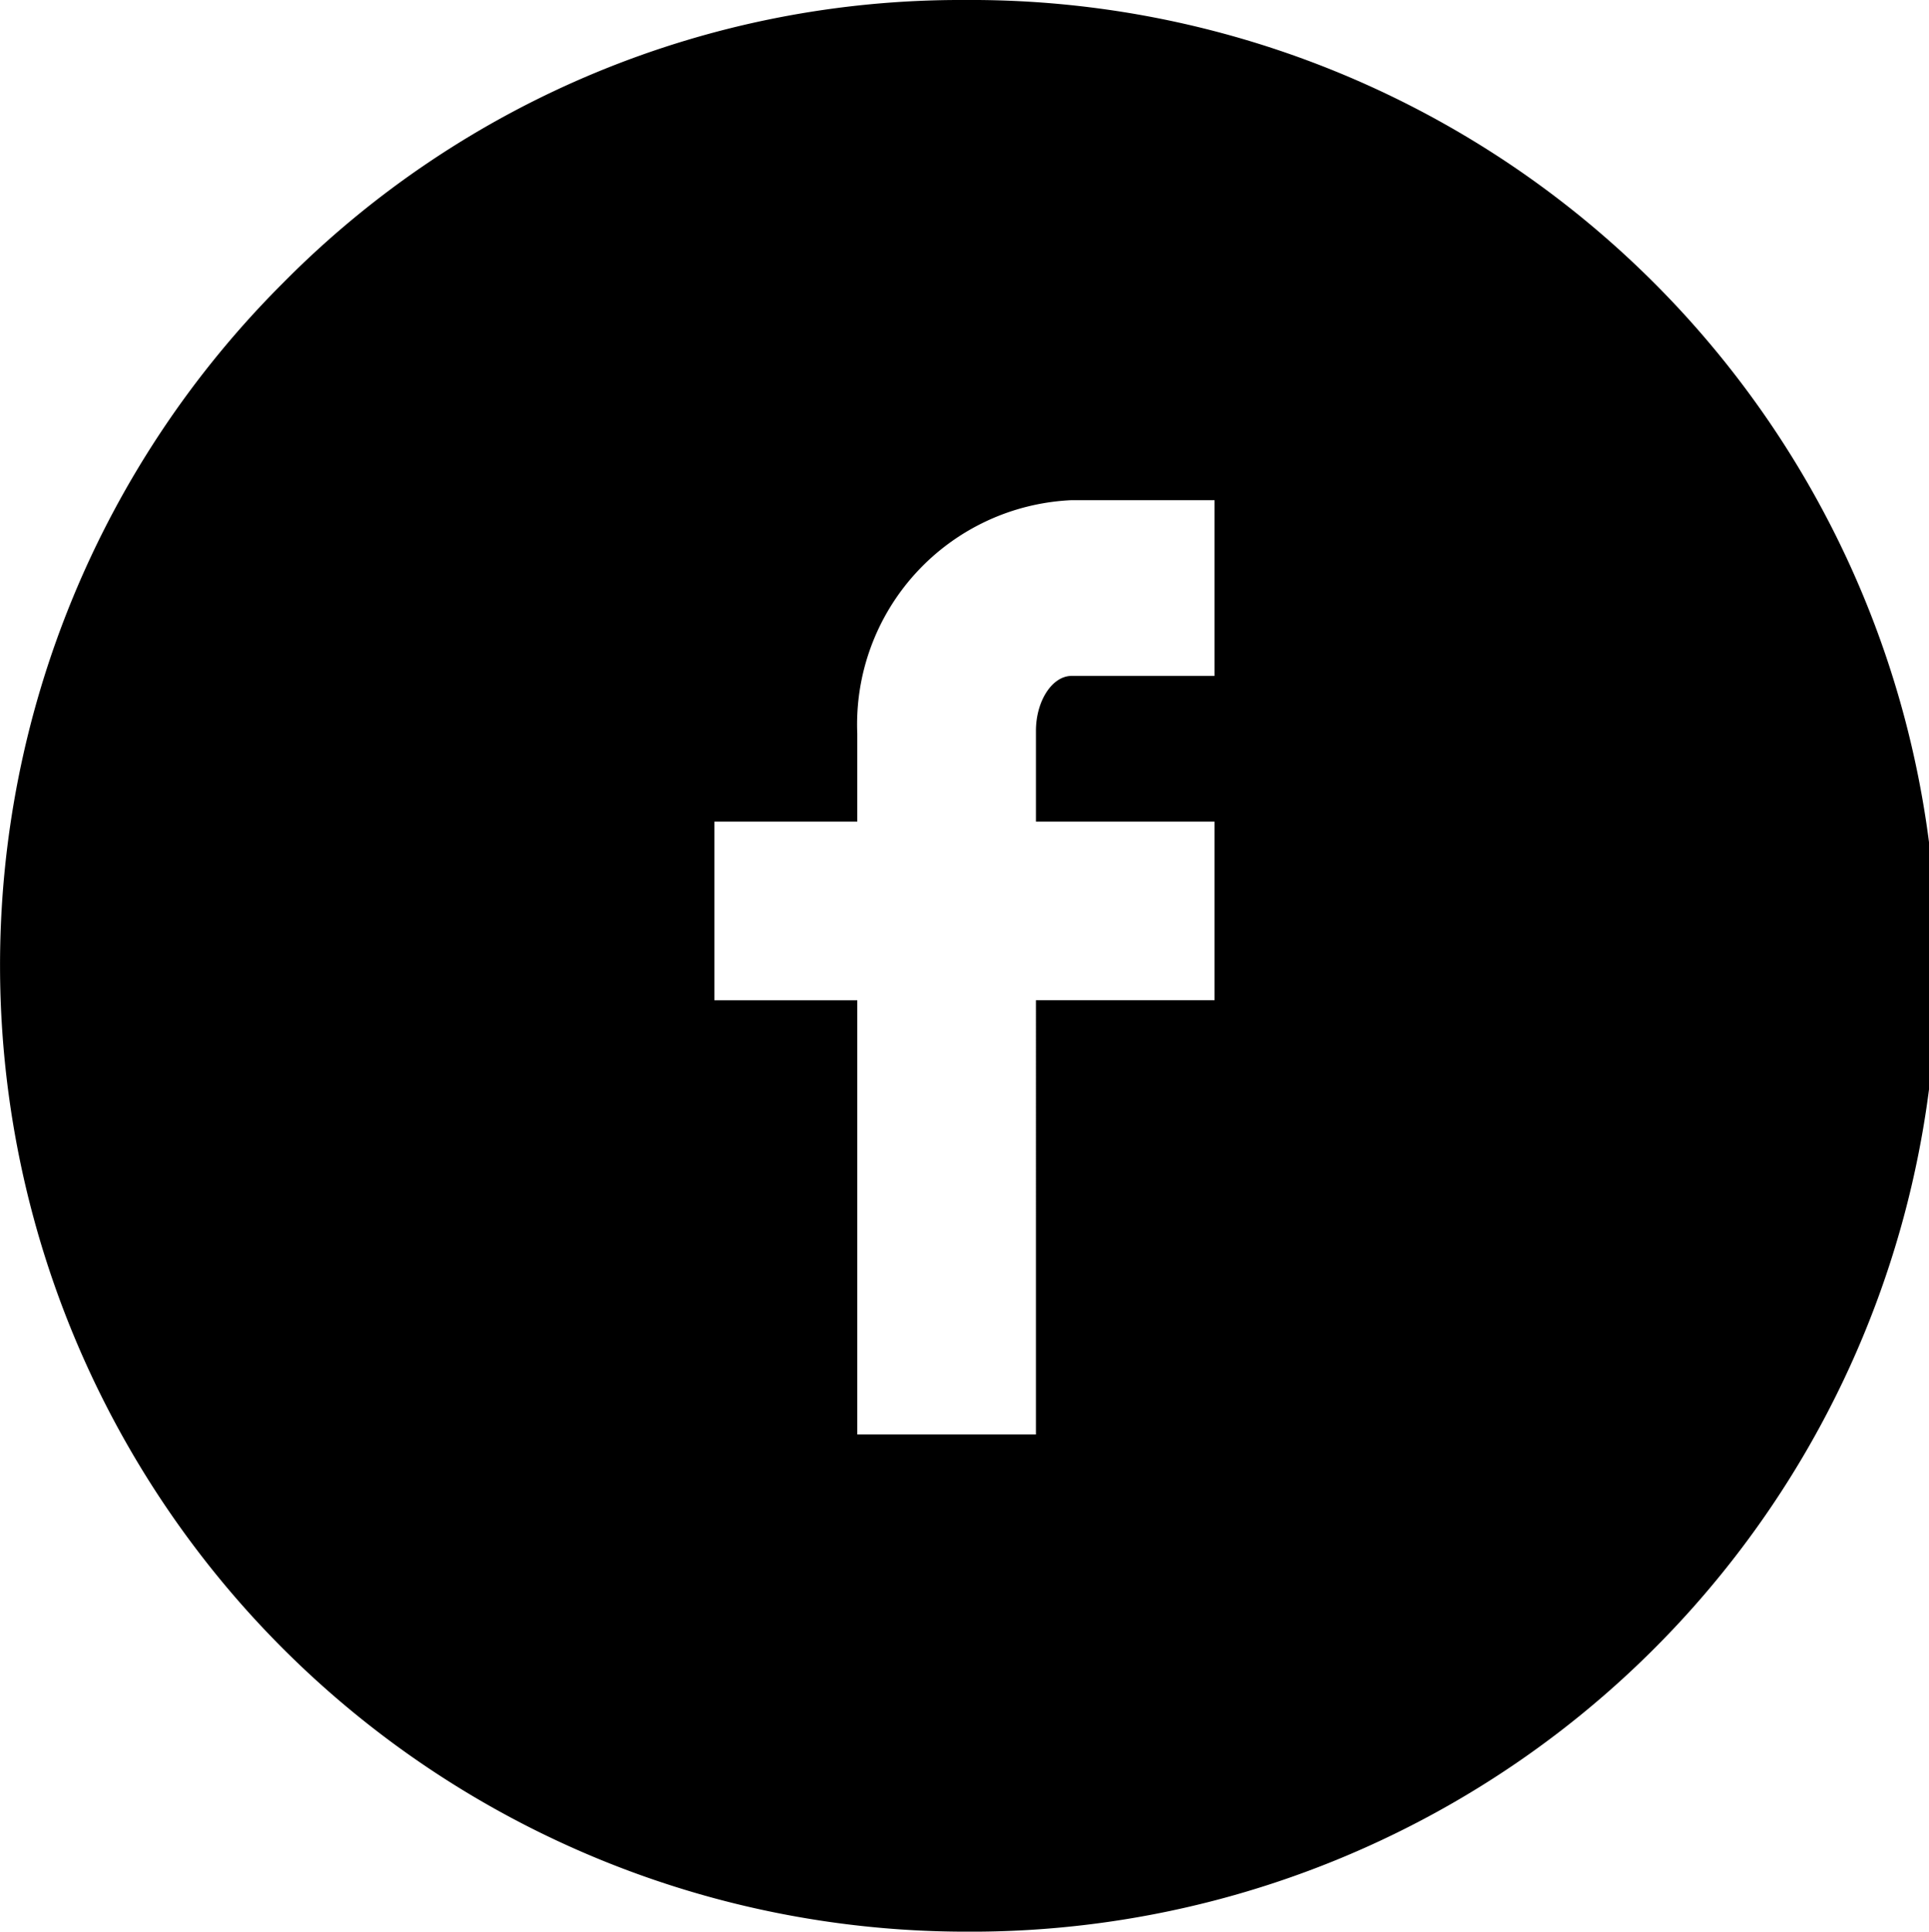 <svg xmlns="http://www.w3.org/2000/svg" width="42.804" height="42.865" viewBox="0 0 42.804 42.865"><path d="M25,46.433a21.441,21.441,0,0,1-21.4-21.4A21.386,21.386,0,0,1,9.879,9.848,21.133,21.133,0,0,1,25,3.568a21.433,21.433,0,1,1,0,42.865ZM22.622,21.8H19.451v3.964h3.171V35.4h3.964V25.763h3.963V21.8H26.586V19.787c0-.671.365-1.22.791-1.22h3.172v-3.9H27.377a4.983,4.983,0,0,0-4.755,5.183V21.8Z" transform="translate(-3.599 -3.568)"/></svg>